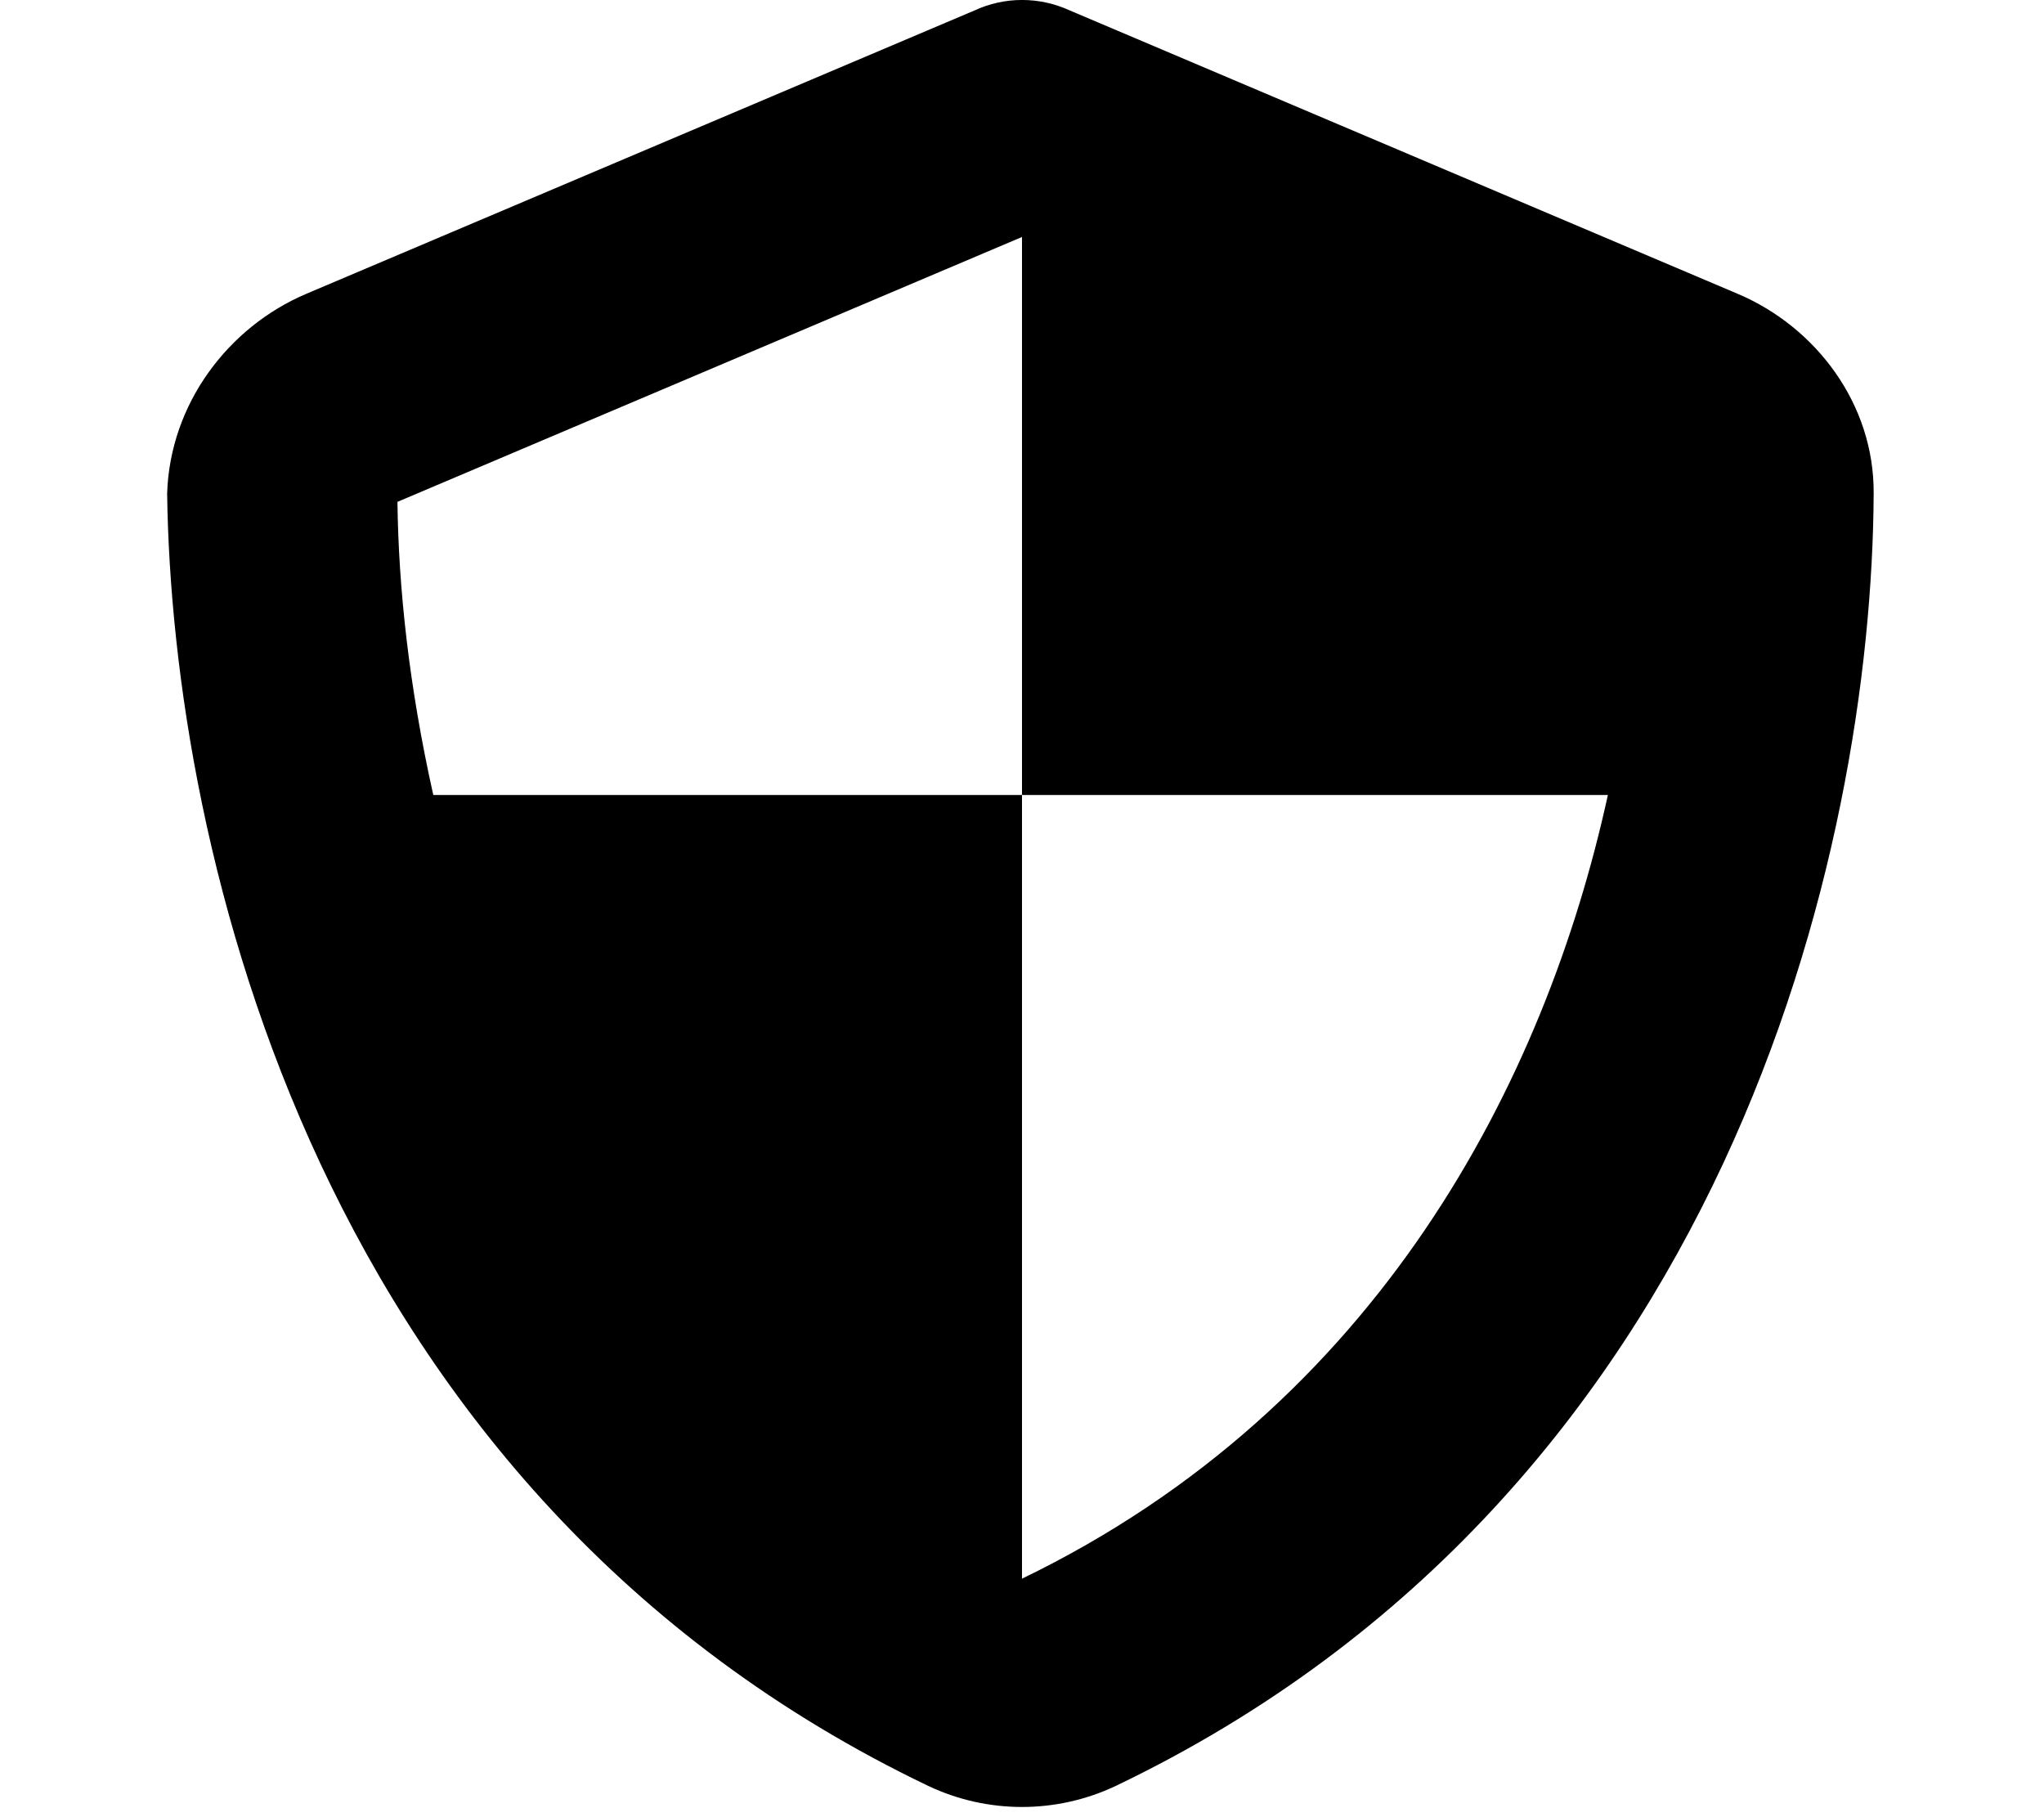 <svg xmlns="http://www.w3.org/2000/svg" viewBox="0 0 576 512"><!--! Font Awesome Pro 6.1.1 by @fontawesome - https://fontawesome.com License - https://fontawesome.com/license (Commercial License) Copyright 2022 Fonticons, Inc. --><path d="M489.7 82.79C511.7 92.12 528.2 113.8 528 139.1C527.5 239.2 486.7 420.7 314.4 503.2C297.7 511.1 278.3 511.1 261.6 503.2C89.25 420.7 48.49 239.2 47.1 139.1C47.87 113.8 64.32 92.12 86.3 82.79L274.7 2.913C278.8 1.008 283.4-.008 288-.008C292.7-.008 297.2 1.008 301.4 2.913L489.7 82.79zM122.1 224H288V66.77L112 141.4C112.3 165.5 115.2 193.1 122.1 224zM453.1 224H288V444.8C388.5 396.2 435.5 304.5 453.1 224V224z"/></svg>